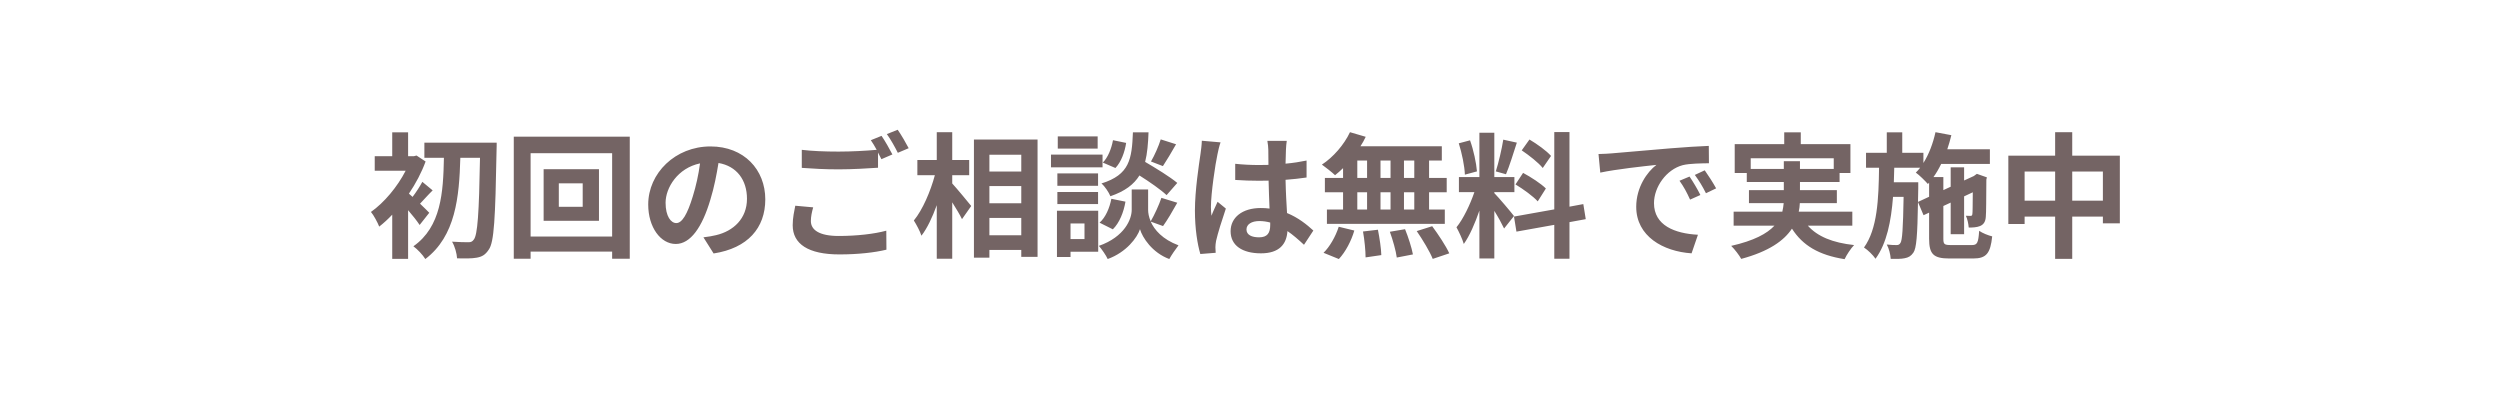 <svg width="516" height="86" viewBox="0 0 516 86" fill="none" xmlns="http://www.w3.org/2000/svg">
<g filter="url(#filter0_d_2043_2219)">
<rect x="8" y="4" width="500" height="54" rx="27" fill="white"/>
<path d="M88.6 35.916L86.612 38.436C86.08 37.624 85.156 36.448 84.232 35.384V45.436H80.956V36.308C80.06 37.26 79.164 38.072 78.268 38.772C77.96 37.96 77.092 36.336 76.56 35.748C79.276 33.844 82.02 30.568 83.728 27.236H77.344V24.24H80.956V19.312H84.232V24.24H85.436L85.968 24.1L87.844 25.332C87.004 27.628 85.8 29.896 84.4 31.968C84.624 32.164 84.876 32.388 85.156 32.64C85.884 31.688 86.696 30.428 87.172 29.532L89.3 31.296C88.32 32.248 87.452 33.256 86.696 34.04C87.536 34.852 88.292 35.58 88.6 35.916ZM87.592 21.44H102.516C102.516 21.44 102.516 22.672 102.488 23.12C102.236 37.12 101.984 41.992 100.892 43.504C100.164 44.624 99.464 44.988 98.4 45.184C97.392 45.38 95.852 45.352 94.34 45.324C94.284 44.344 93.892 42.86 93.304 41.88C94.76 41.992 96.076 41.992 96.748 41.992C97.196 41.992 97.476 41.88 97.784 41.46C98.568 40.536 98.876 36.028 99.072 24.576H95.012C94.788 32.668 94.032 40.732 87.788 45.464C87.228 44.568 86.192 43.476 85.324 42.832C91.064 38.8 91.484 31.716 91.624 24.576H87.592V21.44ZM120.268 34.684V29.84H115.34V34.684H120.268ZM112.204 26.928H123.628V37.568H112.204V26.928ZM109.516 40.816H126.344V23.624H109.516V40.816ZM106.044 20.208H129.984V45.408H126.344V43.924H109.516V45.408H106.044V20.208ZM157.956 33.144C157.956 39.052 154.344 43.224 147.288 44.316L145.188 40.984C146.252 40.872 147.036 40.704 147.792 40.536C151.376 39.696 154.176 37.12 154.176 33.032C154.176 29.168 152.076 26.284 148.296 25.64C147.904 28.02 147.428 30.596 146.616 33.228C144.936 38.884 142.528 42.356 139.476 42.356C136.368 42.356 133.792 38.94 133.792 34.208C133.792 27.74 139.392 22.224 146.644 22.224C153.588 22.224 157.956 27.04 157.956 33.144ZM137.376 33.844C137.376 36.672 138.496 38.044 139.588 38.044C140.764 38.044 141.856 36.28 143.004 32.5C143.648 30.428 144.18 28.048 144.488 25.724C139.868 26.676 137.376 30.764 137.376 33.844ZM167.84 34.796C167.56 35.804 167.364 36.7 167.364 37.624C167.364 39.444 169.072 40.704 173.104 40.704C176.884 40.704 180.468 40.284 182.932 39.612L182.96 43.532C180.524 44.12 177.164 44.512 173.244 44.512C166.832 44.512 163.612 42.356 163.612 38.492C163.612 36.868 163.948 35.524 164.144 34.46L167.84 34.796ZM181.952 20.04C182.652 21.048 183.66 22.84 184.192 23.876L181.924 24.856C181.728 24.436 181.476 23.96 181.224 23.484V26.62C179.264 26.76 175.792 26.956 173.132 26.956C170.192 26.956 167.756 26.816 165.488 26.648V22.924C167.56 23.176 170.164 23.288 173.104 23.288C175.764 23.288 178.788 23.12 180.944 22.924C180.552 22.196 180.132 21.496 179.74 20.936L181.952 20.04ZM185.284 18.78C186.012 19.816 187.048 21.608 187.552 22.588L185.312 23.54C184.724 22.364 183.828 20.74 183.044 19.676L185.284 18.78ZM196.54 28.16V29.868C197.52 30.932 199.9 33.816 200.46 34.516L198.556 37.232C198.136 36.336 197.324 35.02 196.54 33.76V45.408H193.348V34.348C192.452 36.812 191.388 39.108 190.184 40.648C189.876 39.696 189.148 38.352 188.616 37.512C190.436 35.3 192.06 31.492 192.956 28.16H189.344V25.024H193.348V19.284H196.54V25.024H200.04V28.16H196.54ZM204.212 40.564H210.792V36.98H204.212V40.564ZM210.792 30.4H204.212V33.956H210.792V30.4ZM210.792 23.932H204.212V27.404H210.792V23.932ZM201.02 20.796H214.152V45.016H210.792V43.588H204.212V45.184H201.02V20.796ZM239.576 20.768L242.74 21.776C241.816 23.4 240.808 25.108 240.024 26.284L237.56 25.332C238.288 24.1 239.156 22.14 239.576 20.768ZM242.992 29.756L240.78 32.276C239.604 31.156 237.308 29.56 235.18 28.216C234.032 30.064 232.212 31.464 229.188 32.5C228.852 31.688 228.04 30.456 227.34 29.868C233.164 28.048 233.612 24.856 233.836 19.312H237.056C236.972 21.636 236.804 23.652 236.356 25.416C238.652 26.76 241.48 28.496 242.992 29.756ZM229.692 39.332L226.948 37.96C228.18 36.896 229.02 34.936 229.384 33.032L232.296 33.62C231.932 35.776 231.064 37.988 229.692 39.332ZM229.72 20.936L232.436 21.496C232.156 23.344 231.428 25.416 230.224 26.676L227.62 25.556C228.656 24.548 229.412 22.672 229.72 20.936ZM226.556 20.152V22.672H218.324V20.152H226.556ZM227.564 23.904V26.536H216.924V23.904H227.564ZM226.64 27.796V30.344H218.24V27.796H226.64ZM218.24 34.124V31.632H226.64V34.124H218.24ZM223.84 38.128H220.956V41.348H223.84V38.128ZM226.668 35.496V43.952H220.956V45.044H218.156V35.496H226.668ZM240.052 38.66L237.504 37.736C238.26 39.444 239.94 41.404 243.244 42.636C242.656 43.392 241.788 44.652 241.34 45.464C237.812 44.148 235.796 41.04 235.292 39.304C234.732 41.04 232.492 44.064 228.628 45.464C228.292 44.708 227.396 43.42 226.808 42.748C232.156 40.872 233.584 37.204 233.584 35.328V31.1H236.972V35.328C236.972 35.944 237.112 36.784 237.504 37.68C238.288 36.336 239.212 34.32 239.716 32.836L242.992 33.844C242.012 35.608 240.92 37.456 240.052 38.66ZM257.272 39.36C257.272 40.508 258.392 40.984 259.876 40.984C261.584 40.984 262.172 40.088 262.172 38.436C262.172 38.296 262.172 38.128 262.172 37.932C261.444 37.736 260.688 37.624 259.932 37.624C258.336 37.624 257.272 38.296 257.272 39.36ZM265.588 21.076C265.504 21.608 265.448 22.28 265.42 22.896C265.392 23.512 265.364 24.548 265.336 25.78C266.876 25.64 268.332 25.416 269.676 25.136V28.636C268.332 28.832 266.876 29 265.336 29.112C265.392 31.828 265.532 34.068 265.644 35.972C267.968 36.924 269.732 38.352 271.076 39.584L269.144 42.524C267.968 41.432 266.848 40.452 265.728 39.696C265.56 42.384 264.048 44.288 260.268 44.288C256.404 44.288 253.996 42.664 253.996 39.724C253.996 36.896 256.404 34.936 260.212 34.936C260.856 34.936 261.472 34.964 262.032 35.048C261.976 33.312 261.864 31.268 261.836 29.28C261.164 29.308 260.492 29.308 259.848 29.308C258.196 29.308 256.6 29.252 254.948 29.14V25.808C256.544 25.976 258.168 26.06 259.848 26.06C260.492 26.06 261.164 26.06 261.808 26.032C261.808 24.66 261.78 23.512 261.78 22.924C261.78 22.504 261.696 21.636 261.584 21.076H265.588ZM251.924 21.384C251.7 21.944 251.364 23.372 251.28 23.876C250.86 25.752 249.936 31.912 249.936 34.712C249.936 35.272 249.964 35.972 250.048 36.532C250.412 35.552 250.888 34.6 251.308 33.648L253.016 35.048C252.232 37.344 251.336 40.2 251 41.712C250.916 42.104 250.86 42.72 250.86 43.028C250.86 43.308 250.888 43.784 250.916 44.176L247.752 44.428C247.164 42.468 246.632 39.276 246.632 35.468C246.632 31.24 247.472 25.948 247.78 23.792C247.892 23.008 248.032 21.944 248.06 21.048L251.924 21.384ZM291.908 28.72V25.136H289.78V28.72H291.908ZM291.908 35.244V31.688H289.78V35.244H291.908ZM280.148 31.688V35.244H282.164V31.688H280.148ZM287.008 31.688H284.936V35.244H287.008V31.688ZM284.936 28.72H287.008V25.136H284.936V28.72ZM280.148 25.136V28.72H282.164V25.136H280.148ZM277.208 28.72V26.704C276.648 27.236 276.116 27.74 275.556 28.16C274.94 27.572 273.596 26.508 272.84 25.976C275.192 24.436 277.404 21.888 278.636 19.284L281.884 20.236C281.576 20.908 281.212 21.552 280.792 22.196H297.592V25.136H294.96V28.72H298.6V31.688H294.96V35.244H298.208V38.212H273.876V35.244H277.208V31.688H273.456V28.72H277.208ZM276.34 45.464L273.176 44.176C274.408 43 275.668 40.844 276.312 38.8L279.532 39.584C278.916 41.712 277.712 44.008 276.34 45.464ZM281.324 39.78L284.404 39.416C284.74 41.124 285.076 43.336 285.104 44.652L281.856 45.128C281.856 43.784 281.632 41.488 281.324 39.78ZM286.868 39.836L290.004 39.304C290.676 40.956 291.376 43.14 291.628 44.512L288.296 45.156C288.128 43.812 287.484 41.544 286.868 39.836ZM292.412 39.696L295.604 38.688C296.864 40.396 298.432 42.748 299.132 44.288L295.716 45.436C295.128 43.952 293.644 41.488 292.412 39.696ZM320.132 24.184L318.424 26.676C317.556 25.584 315.624 24.072 314.084 23.036L315.68 20.796C317.248 21.72 319.236 23.148 320.132 24.184ZM312.796 30.064L314.364 27.684C315.988 28.552 318.06 29.896 319.068 30.904L317.388 33.564C316.464 32.528 314.42 31.044 312.796 30.064ZM310.276 20.824L313.076 21.44C312.348 23.68 311.536 26.34 310.836 27.964L308.736 27.376C309.296 25.612 309.968 22.784 310.276 20.824ZM304.844 27.376L302.352 28.048C302.296 26.312 301.736 23.596 301.092 21.58L303.416 20.964C304.144 22.98 304.704 25.64 304.844 27.376ZM312.488 36.588L310.444 39.164C310.024 38.268 309.24 36.812 308.428 35.524V45.352H305.348V35.468C304.452 38.072 303.332 40.676 302.128 42.356C301.848 41.348 301.12 39.836 300.616 38.912C302.016 37.204 303.444 34.208 304.312 31.66H301.12V28.552H305.348V19.396H308.428V28.552H312.572V31.66H308.428V31.856C309.24 32.668 311.9 35.804 312.488 36.588ZM327.3 37.232L323.94 37.848V45.408H320.804V38.408L312.992 39.808L312.488 36.7L320.804 35.216V19.256H323.94V34.656L326.796 34.124L327.3 37.232ZM329.932 23.792C331.052 23.764 332.144 23.708 332.676 23.652C335.028 23.456 339.648 23.036 344.772 22.616C347.656 22.364 350.708 22.196 352.696 22.112L352.724 25.696C351.212 25.724 348.804 25.724 347.32 26.088C343.932 26.984 341.384 30.596 341.384 33.928C341.384 38.548 345.696 40.2 350.456 40.452L349.14 44.288C343.26 43.896 337.716 40.76 337.716 34.684C337.716 30.652 339.984 27.46 341.888 26.032C339.256 26.312 333.544 26.928 330.296 27.628L329.932 23.792ZM348.72 28.44C349.42 29.448 350.428 31.156 350.96 32.248L348.832 33.2C348.132 31.66 347.544 30.568 346.648 29.308L348.72 28.44ZM351.856 27.152C352.556 28.132 353.62 29.784 354.208 30.876L352.108 31.884C351.352 30.372 350.708 29.336 349.812 28.104L351.856 27.152ZM361.348 26.872H368.18V25.276H371.512V26.872H378.484V24.66H361.348V26.872ZM382.32 38.576H373.136C375.124 40.816 378.26 42.104 382.684 42.58C382.012 43.28 381.144 44.596 380.724 45.492C375.404 44.652 372.072 42.664 369.86 39.192C368.208 41.684 365.1 43.896 359.388 45.436C358.996 44.708 358.044 43.448 357.316 42.748C362.02 41.684 364.708 40.228 366.248 38.576H357.82V35.692H367.872C368.012 35.104 368.096 34.516 368.152 33.928H360.984V31.24H368.18V29.56H360.536V27.712H358.044V21.748H368.264V19.312H371.68V21.748H381.928V27.712H379.688V29.56H371.512V31.24H379.128V33.928H371.484C371.456 34.516 371.4 35.104 371.26 35.692H382.32V38.576ZM395.872 33.676L398.168 32.612V29.7L397.916 29.98C397.384 29.364 396.152 28.132 395.424 27.628C395.732 27.32 396.04 26.984 396.32 26.62H390.972C390.944 27.628 390.916 28.636 390.888 29.616H395.928V30.876L395.872 33.676ZM402.704 42.58H407.016C408.108 42.58 408.332 42.104 408.5 39.64C409.172 40.116 410.376 40.592 411.188 40.788C410.824 44.288 409.984 45.352 407.268 45.352H402.368C399.064 45.352 398.168 44.456 398.168 41.264V35.888L397.02 36.42L395.872 33.704C395.76 40.564 395.564 43.252 394.92 44.148C394.416 44.876 393.884 45.156 393.128 45.296C392.428 45.464 391.364 45.436 390.244 45.436C390.188 44.512 389.88 43.28 389.432 42.468C390.3 42.58 391.084 42.58 391.448 42.58C391.812 42.58 392.036 42.496 392.26 42.132C392.624 41.572 392.792 39.22 392.904 32.64H390.72C390.328 37.68 389.432 42.216 387.108 45.408C386.576 44.624 385.54 43.616 384.728 43.084C387.5 39.248 387.752 33.088 387.836 26.62H385.148V23.54H389.432V19.312H392.624V23.54H396.992V25.64C398.14 23.82 398.98 21.58 399.484 19.284L402.76 19.9C402.536 20.88 402.228 21.86 401.92 22.812H410.712V25.836H400.66C400.184 26.816 399.652 27.74 399.064 28.552H401.108V31.24L402.62 30.54V26.536H405.392V29.252L407.408 28.328L407.52 28.244L408.024 27.88L410.096 28.608L409.984 29.056C409.956 33.032 409.956 35.888 409.872 36.728C409.816 37.736 409.424 38.352 408.668 38.66C407.996 38.94 407.1 38.968 406.344 38.968C406.288 38.212 406.064 37.148 405.756 36.532C406.092 36.56 406.484 36.56 406.708 36.56C406.932 36.56 407.072 36.504 407.1 36.14C407.156 35.888 407.156 34.348 407.184 31.688L405.392 32.528V40.34H402.62V33.816L401.108 34.516V41.264C401.108 42.412 401.304 42.58 402.704 42.58ZM427.708 33.424H434.036V27.404H427.708V33.424ZM417.88 33.424H424.18V27.404H417.88V33.424ZM427.708 24.128H437.536V38.1H434.036V36.7H427.708V45.436H424.18V36.7H417.88V38.24H414.52V24.128H424.18V19.284H427.708V24.128Z" fill="#746464"/>
<path d="M258 70L247.608 58L268.392 58L258 70Z" fill="white"/>
</g>
<defs>
<filter id="filter0_d_2043_2219" x="0" y="4" width="516" height="82" filterUnits="userSpaceOnUse" color-interpolation-filters="sRGB">
<feFlood flood-opacity="0" result="BackgroundImageFix"/>
<feColorMatrix in="SourceAlpha" type="matrix" values="0 0 0 0 0 0 0 0 0 0 0 0 0 0 0 0 0 0 127 0" result="hardAlpha"/>
<feOffset dy="8"/>
<feGaussianBlur stdDeviation="4"/>
<feComposite in2="hardAlpha" operator="out"/>
<feColorMatrix type="matrix" values="0 0 0 0 0.8 0 0 0 0 0.616 0 0 0 0 0.341 0 0 0 0.2 0"/>
<feBlend mode="normal" in2="BackgroundImageFix" result="effect1_dropShadow_2043_2219"/>
<feBlend mode="normal" in="SourceGraphic" in2="effect1_dropShadow_2043_2219" result="shape"/>
</filter>
</defs>
</svg>
